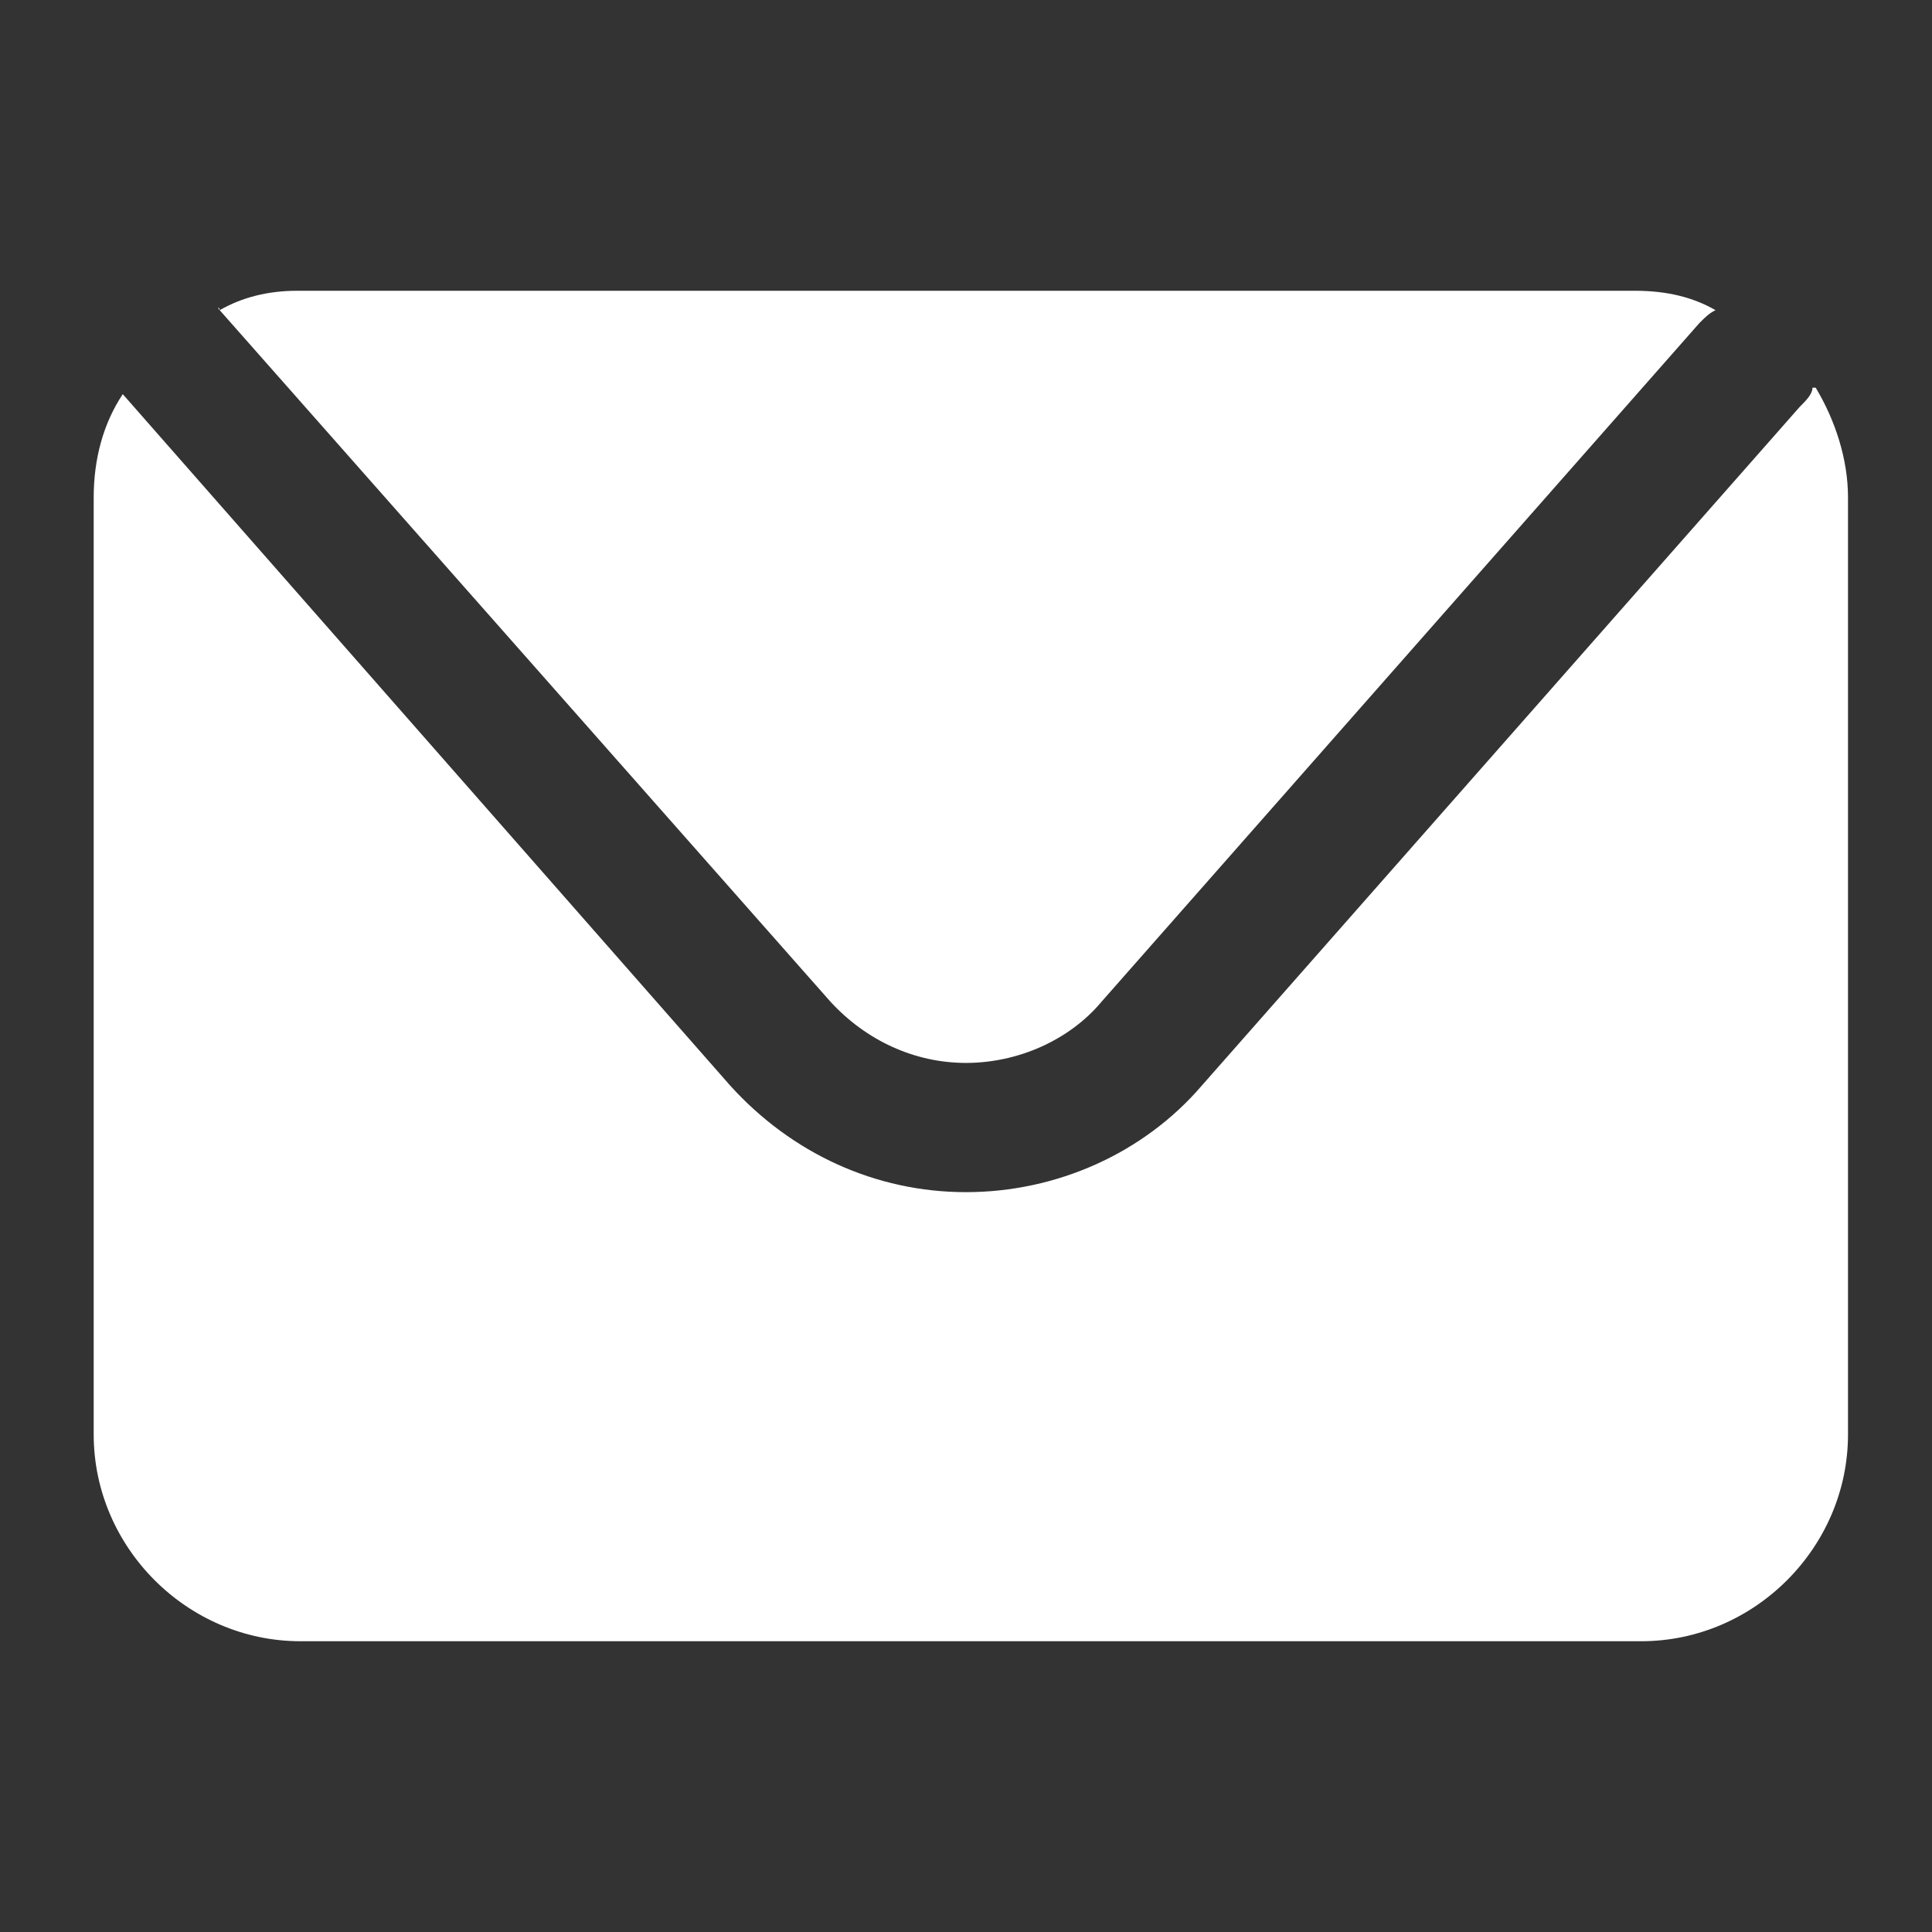 <?xml version="1.0" encoding="UTF-8"?>
<svg xmlns="http://www.w3.org/2000/svg" version="1.1" viewBox="0 0 59.8 59.8">
  <rect x="0" y="0" width="59.8" height="59.8" fill="#333333" stroke="none"/>
  <defs>
    <style>
      .cls-1 {
        fill: none;
      }

      .cls-2 {
        fill: #fff;
      }
    </style>
  </defs>
  <!-- Generator: Adobe Illustrator 28.7.1, SVG Export Plug-In . SVG Version: 1.2.0 Build 142)  -->
  <g>
    <g id="Layer_1">
      <rect class="cls-1" width="59.8" height="59.8"/>
      <g>
        <path class="cls-2" d="M6.8,9.6l18.9,21.4c1.1,1.2,2.6,1.9,4.2,1.9s3.2-.7,4.2-1.9l18.5-21c.2-.2.3-.3.5-.4-.7-.4-1.5-.6-2.5-.6H9.2c-.9,0-1.7.2-2.4.6-.1-.1,0-.1,0,0Z"/>
        <path class="cls-2" d="M56.1,12c0,.2-.2.4-.4.6l-18.5,21c-1.8,2.1-4.5,3.3-7.3,3.3s-5.4-1.2-7.3-3.3L3.8,12.2h0c-.6.9-.9,2-.9,3.2v29c0,3.5,2.9,6.4,6.4,6.4h41.5c3.5,0,6.4-2.9,6.4-6.4V15.4c0-1.2-.4-2.4-1-3.4Z"/>
      </g>
    </g>
  </g>
</svg>